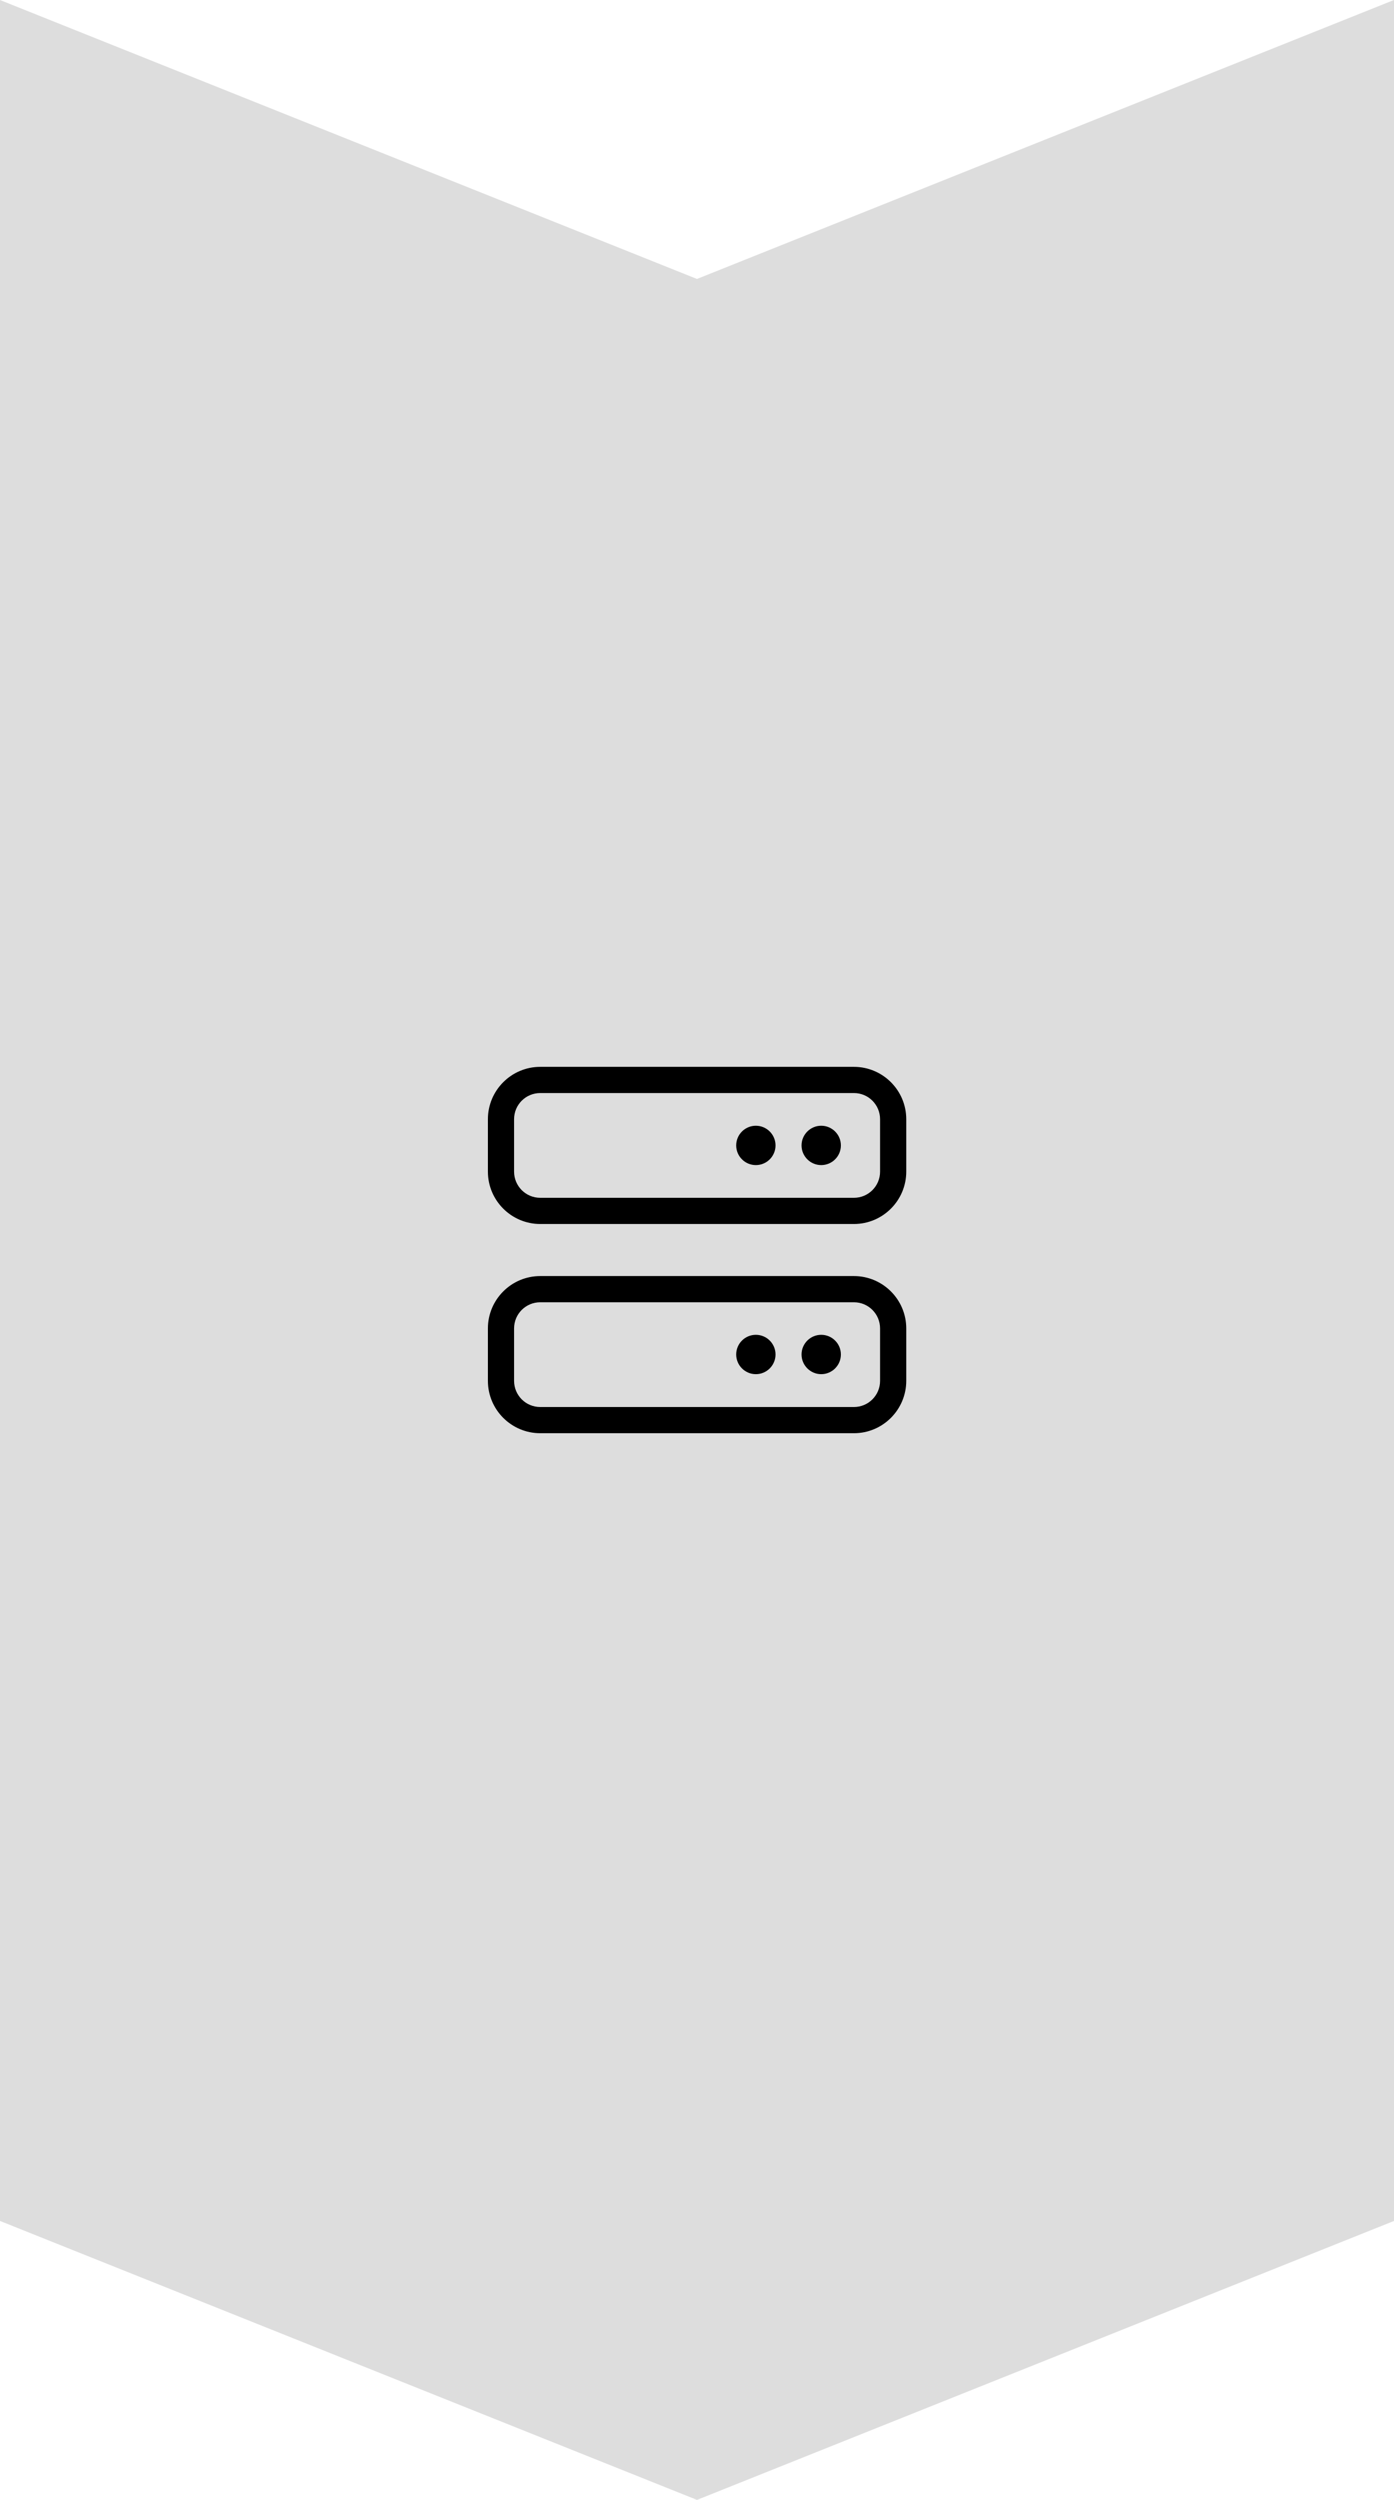 <?xml version="1.0" encoding="UTF-8"?>
<svg xmlns="http://www.w3.org/2000/svg" id="tech_arrow" data-name="tech_arrow" viewBox="0 0 90 161.31">
  <defs>
    <style>
      .tech_tri {
        fill: #ddd;
      }
    </style>
  </defs>
  <g id="arrow_icon">
    <path id="triangle" class="tech_tri" d="M0,143.31l45,18,45-18V0l-45,18L0,0v143.31Z"></path>
    <path id="icon" d="M34.88,70.53c-.93,0-1.69.75-1.69,1.69v3.38c0,.93.75,1.69,1.69,1.69h20.25c.93,0,1.69-.75,1.69-1.69v-3.38c0-.93-.75-1.69-1.69-1.69h-20.25ZM31.5,72.22c0-1.86,1.51-3.38,3.38-3.38h20.25c1.86,0,3.38,1.51,3.38,3.38v3.38c0,1.86-1.51,3.38-3.38,3.38h-20.25c-1.86,0-3.38-1.51-3.38-3.38v-3.38ZM34.88,84.03c-.93,0-1.69.75-1.69,1.69v3.38c0,.93.75,1.69,1.69,1.69h20.25c.93,0,1.69-.75,1.69-1.69v-3.38c0-.93-.75-1.69-1.69-1.69h-20.25ZM31.5,85.72c0-1.86,1.51-3.38,3.38-3.38h20.25c1.86,0,3.38,1.51,3.38,3.38v3.38c0,1.86-1.51,3.38-3.38,3.38h-20.25c-1.86,0-3.38-1.51-3.38-3.38v-3.38ZM47.53,87.4c0-.7.57-1.27,1.27-1.27s1.27.57,1.27,1.27-.57,1.27-1.27,1.27-1.27-.57-1.27-1.27ZM48.8,72.64c.7,0,1.27.57,1.27,1.27s-.57,1.27-1.27,1.27-1.27-.57-1.27-1.27.57-1.27,1.27-1.27ZM51.75,87.4c0-.7.57-1.27,1.27-1.27s1.27.57,1.27,1.27-.57,1.27-1.27,1.27-1.27-.57-1.27-1.27ZM53.02,72.64c.7,0,1.27.57,1.27,1.27s-.57,1.27-1.27,1.27-1.27-.57-1.27-1.27.57-1.27,1.27-1.27Z"></path>
  </g>
</svg>
